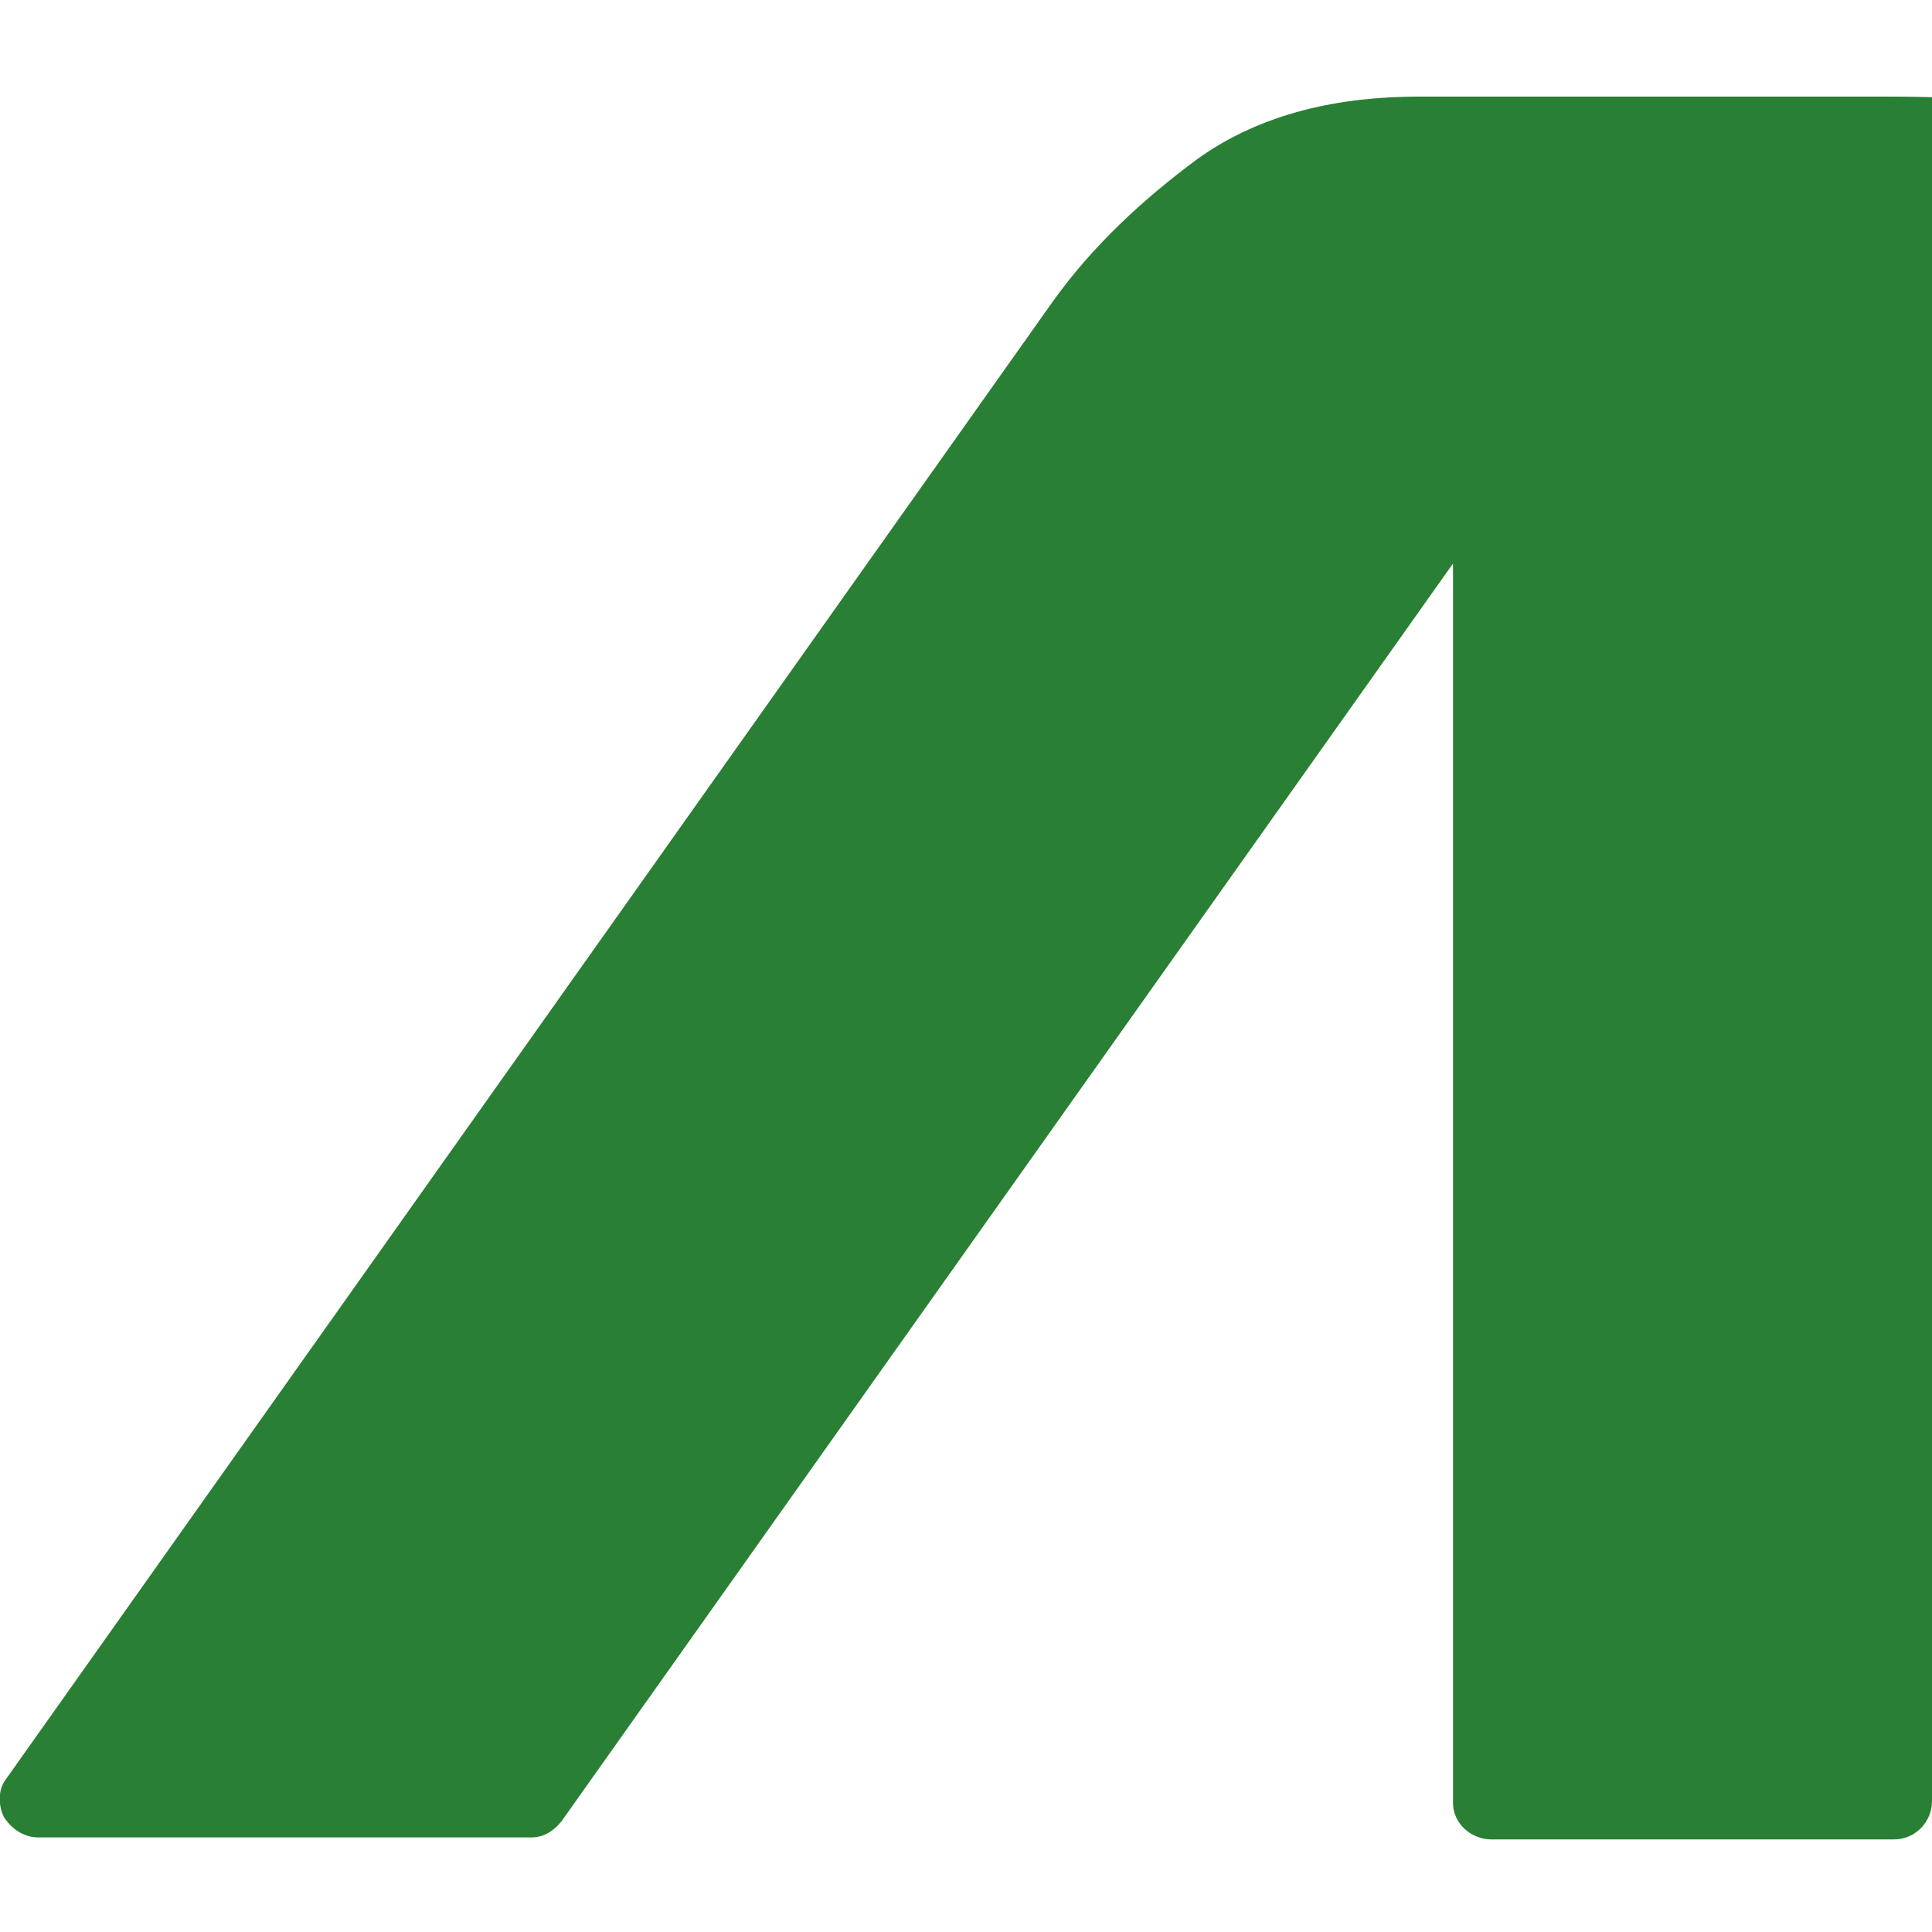<?xml version="1.0" encoding="UTF-8"?>
<svg id="Ebene_1" xmlns="http://www.w3.org/2000/svg" width="96" height="96" version="1.1" viewBox="0 0 96 96">
  <!-- Generator: Adobe Illustrator 29.2.1, SVG Export Plug-In . SVG Version: 2.1.0 Build 116)  -->
  <defs>
    <style>
      .st0 {
        fill: #297f34;
        fill-rule: evenodd;
      }
    </style>
  </defs>
  <path class="st0" d="M72.2,89.4V28l-44.3,62.5c-.4.5-.9.8-1.5.8H1.9c-.7,0-1.3-.4-1.7-1-.3-.6-.3-1.4.1-1.9L52.3,15c2-2.8,4.5-5.1,7.2-7.1,3.2-2.3,7.1-3.1,11-3.1h.2c10.5,0,12.3,0,22.8,0s2.5,1.1,2.5,2.5v82.2c0,1-.8,1.9-1.9,1.9h-20c-1,0-1.9-.8-1.9-1.8Z"/>
</svg>